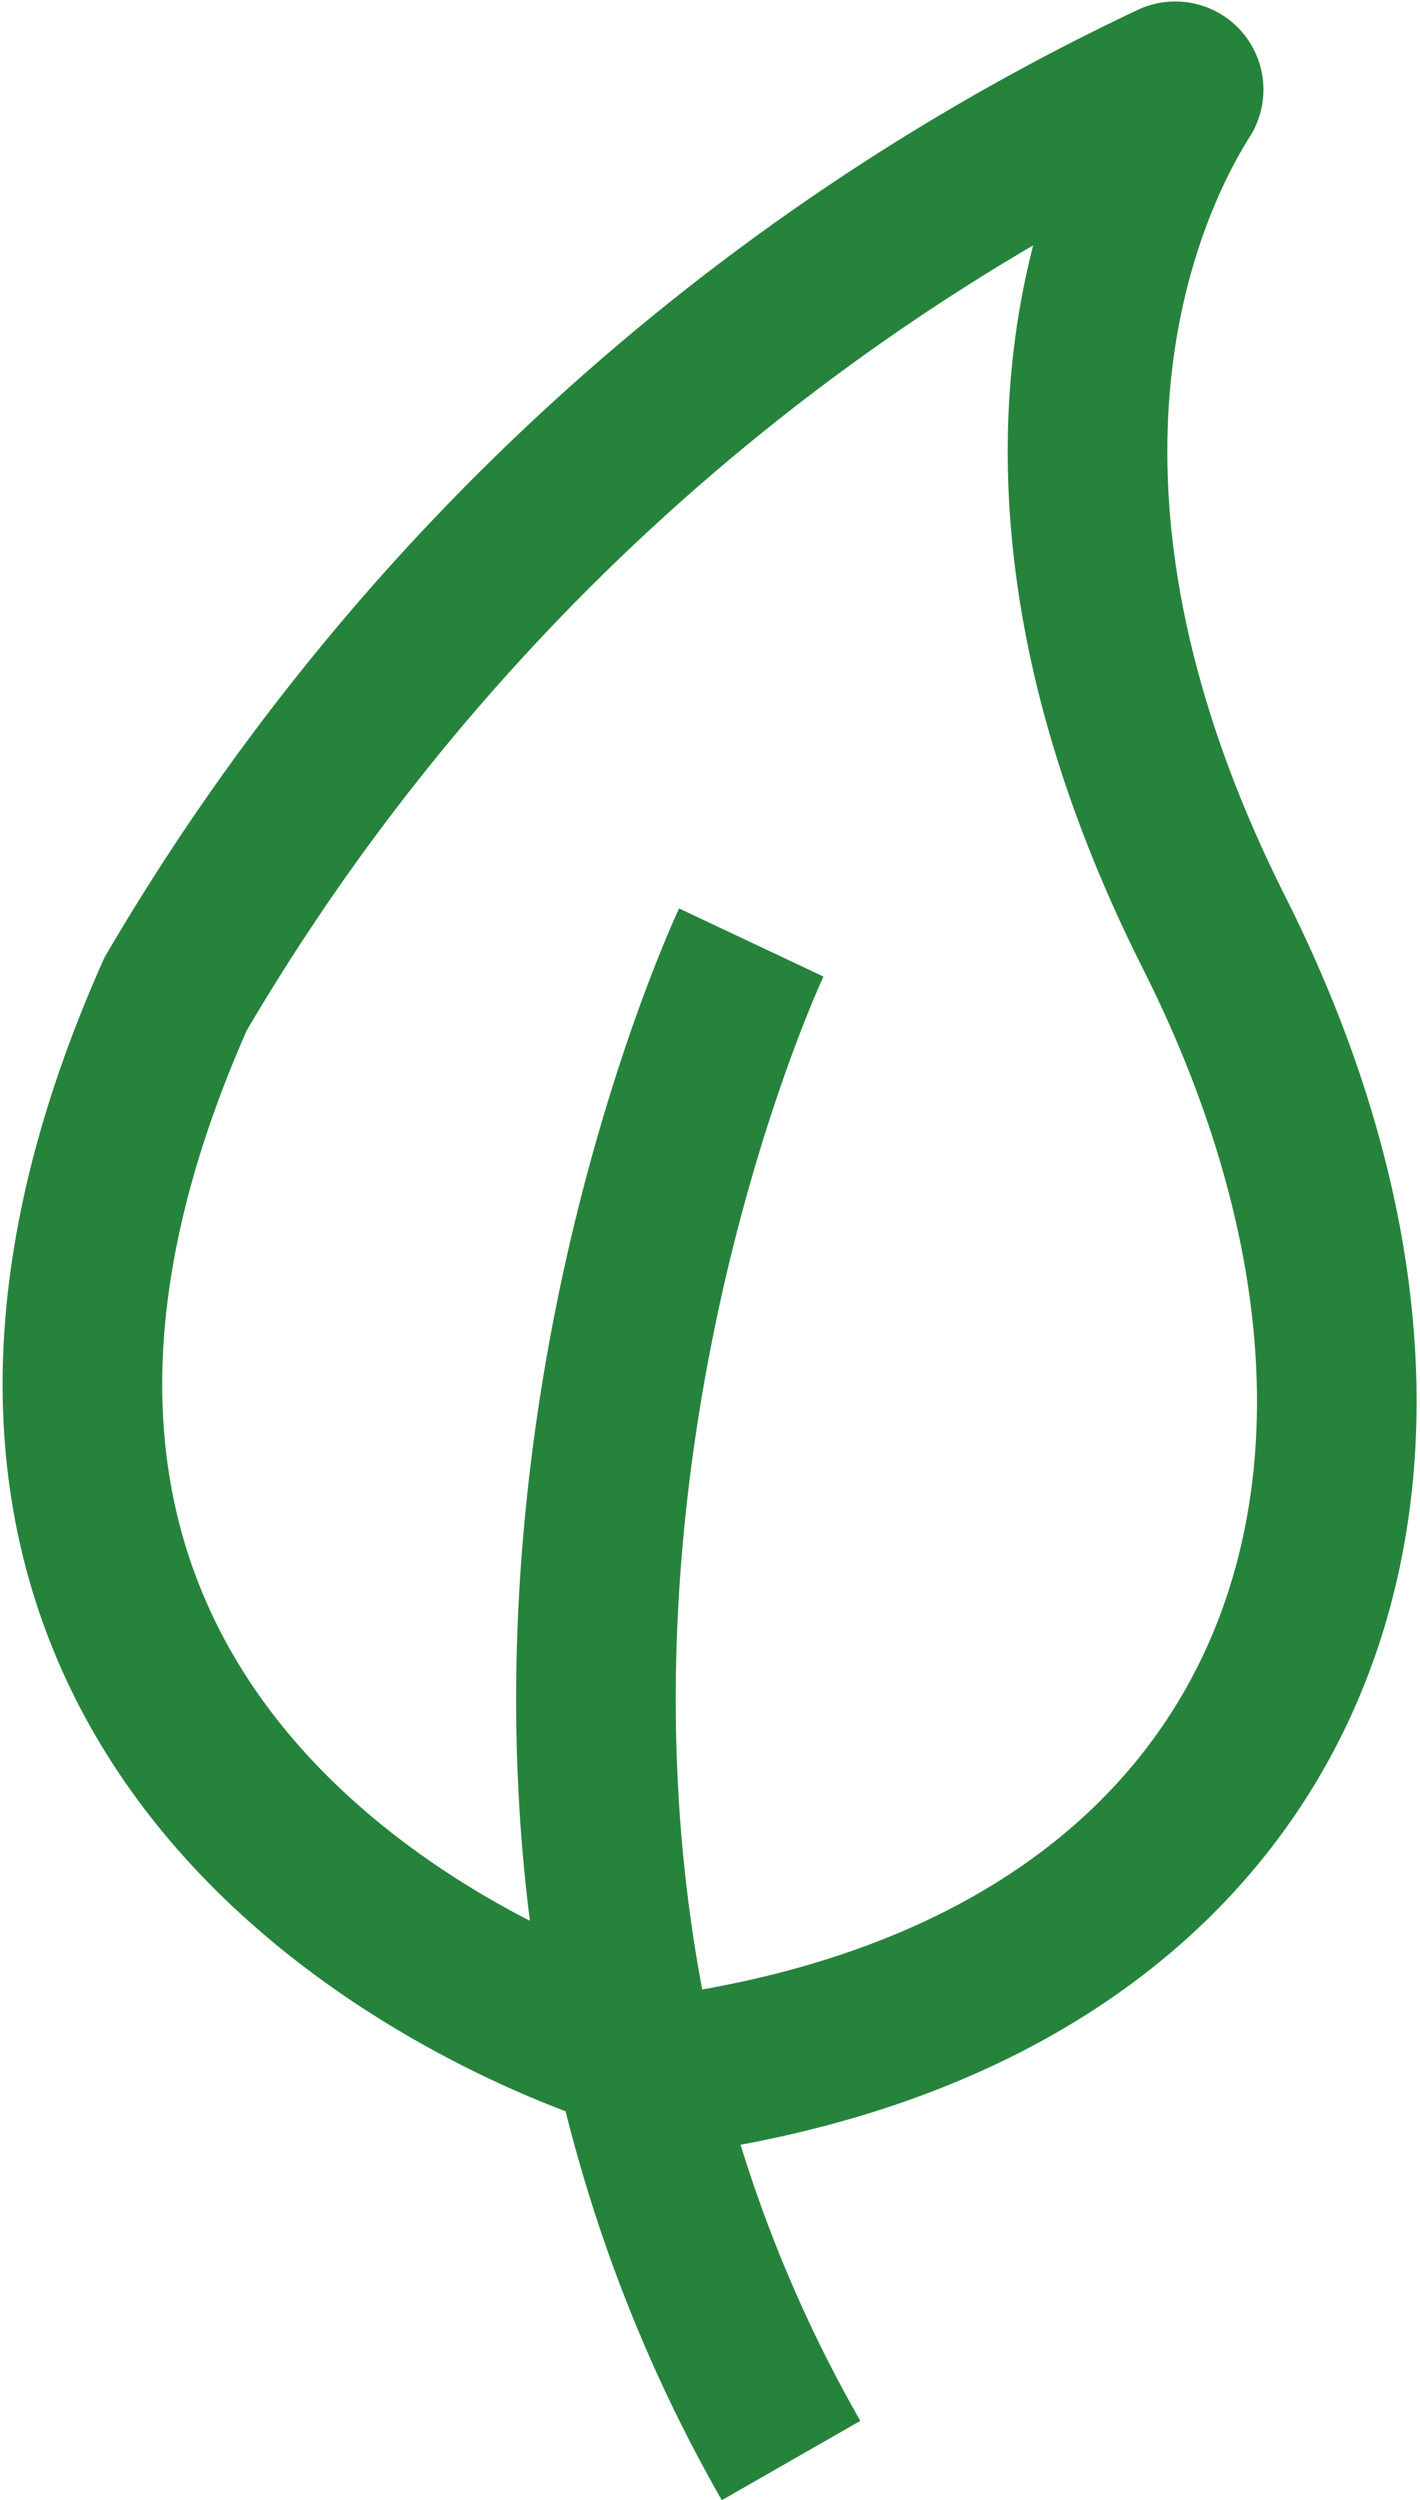 <svg xmlns="http://www.w3.org/2000/svg" width="13.344" height="23.493" viewBox="0 0 13.344 23.493">
  <path id="Path_33368" data-name="Path 33368" d="M3.5,4.507s-3.521,7.462.374,14.264M2.39,14.915s-7.724-2.227-4.3-9.924a21.476,21.476,0,0,1,9.364-8.57.078.078,0,0,1,.088.019.078.078,0,0,1,.012.089C7.015-2.617,5.7.139,7.847,4.41c2.624,5.209.758,10.077-5.4,10.778" transform="translate(3.56 4.349)" fill="none" stroke="#26833c" stroke-width="1.5"/>
</svg>

